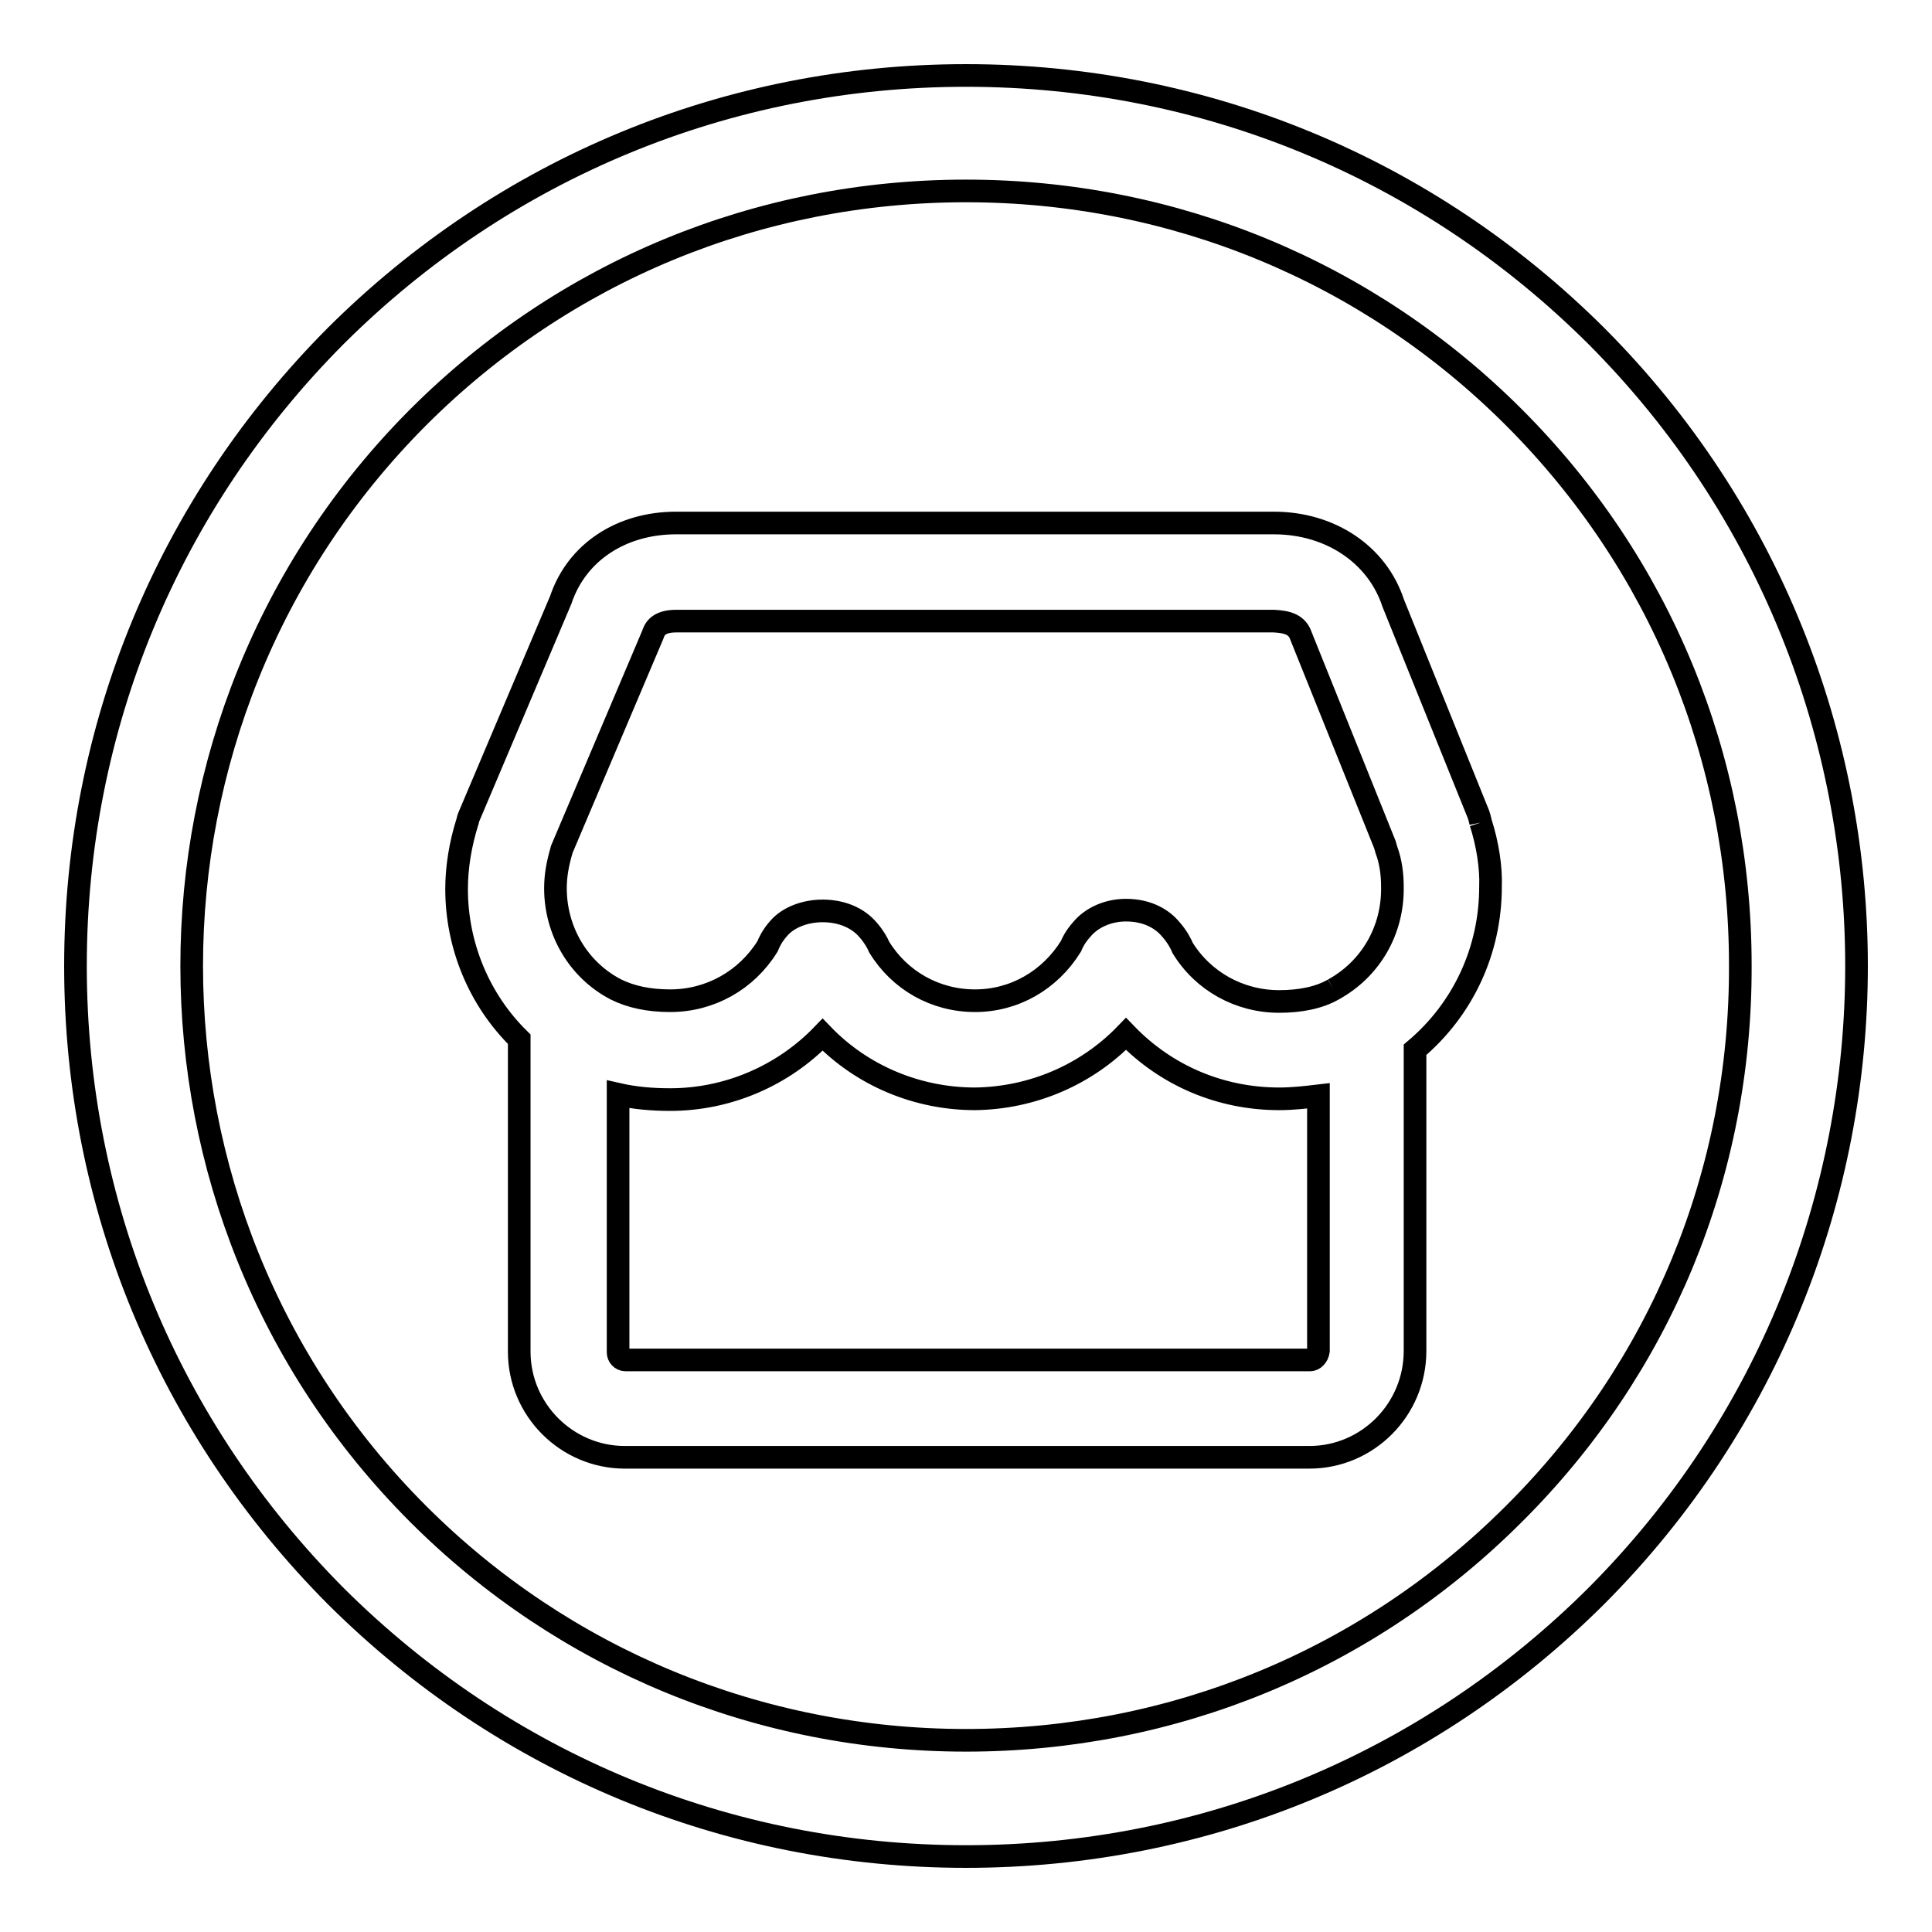<?xml version="1.0" encoding="utf-8"?>
<!-- Svg Vector Icons : http://www.onlinewebfonts.com/icon -->
<!DOCTYPE svg PUBLIC "-//W3C//DTD SVG 1.1//EN" "http://www.w3.org/Graphics/SVG/1.1/DTD/svg11.dtd">
<svg version="1.1" xmlns="http://www.w3.org/2000/svg" xmlns:xlink="http://www.w3.org/1999/xlink" x="0px" y="0px" viewBox="0 0 256 256" enable-background="new 0 0 256 256" xml:space="preserve">
<g><g><path stroke-width="3" fill-opacity="0" stroke="#000000"  d="M211.5,44.5C189.2,22.3,159.6,10,128,10c-31.6,0-61.2,12.3-83.5,34.5C22.3,66.8,10,96.4,10,128s12.3,61.2,34.5,83.5C66.8,233.7,96.4,246,128,246c31.6,0,61.2-12.3,83.5-34.5C257.5,165.4,257.5,90.6,211.5,44.5 M200.6,200.6c-19.4,19.4-45.2,30-72.6,30s-53.3-10.7-72.6-30c-40-40-40-105.2,0-145.3c19.4-19.4,45.2-30,72.6-30c27.5,0,53.3,10.7,72.6,30c19.4,19.4,30,45.2,30,72.6C230.7,155.5,220,181.3,200.6,200.6 M196.2,109c-0.1-0.5-0.2-0.8-0.3-1.1l-11.3-28c-2.1-6.4-8.3-10.6-15.8-10.6H89.6c-7.3,0-13.2,3.9-15.3,10.2l-12.2,28.8c-0.1,0.2-0.1,0.5-0.2,0.7c-0.9,2.9-1.4,5.9-1.4,8.8c0,7.5,3,14.7,8.3,19.9l0,41.4c0,7.7,6.3,14,14,14l90.7,0c7.7,0,14-6.3,14-14.1l0-39.9c6.4-5.4,10-13.2,10-21.6C197.6,114.9,197.1,111.8,196.2,109 M173.6,180.2l-90.7,0c-0.6,0-1-0.5-1-1l0-34.2c2.2,0.5,4.5,0.7,6.9,0.7c7.7,0,15-3.2,20.2-8.6c5.2,5.4,12.5,8.5,20.2,8.5c7.6-0.1,14.8-3.2,20-8.6c5.3,5.5,12.5,8.6,20.3,8.6c1.8,0,3.5-0.2,5.2-0.4v33.8C174.6,179.7,174.1,180.2,173.6,180.2 M176.7,131.1c-1.9,1.1-4.4,1.6-7.2,1.6c-5.3,0-10.1-2.7-12.8-7.1c-0.2-0.5-0.7-1.5-1.6-2.5c-1-1.2-2.9-2.5-5.9-2.5c-2.4,0-4.6,1-5.9,2.6c-0.8,0.9-1.2,1.7-1.4,2.2c-2.8,4.5-7.5,7.2-12.7,7.2c-5.3,0-10-2.7-12.7-7.1c-0.2-0.5-0.7-1.4-1.4-2.2c-1.4-1.7-3.6-2.6-6.1-2.6c-2.4,0-4.6,0.9-5.8,2.3c-0.9,1-1.3,1.9-1.5,2.4c-2.8,4.5-7.6,7.2-12.9,7.2c-2.8,0-5.2-0.5-7.2-1.5c-5-2.6-8-7.8-8-13.4c0-1.7,0.3-3.3,0.8-5c0-0.1,0.1-0.3,0.1-0.3c0,0,0,0,0,0l12-28.3c0.2-0.6,0.6-1.8,3.1-1.8h79.2c1.9,0.1,3.1,0.5,3.6,2l11.1,27.6l0.2,0.7c0.6,1.6,0.8,3.3,0.8,4.9C184.6,123.3,181.6,128.4,176.7,131.1"/></g></g>
</svg>